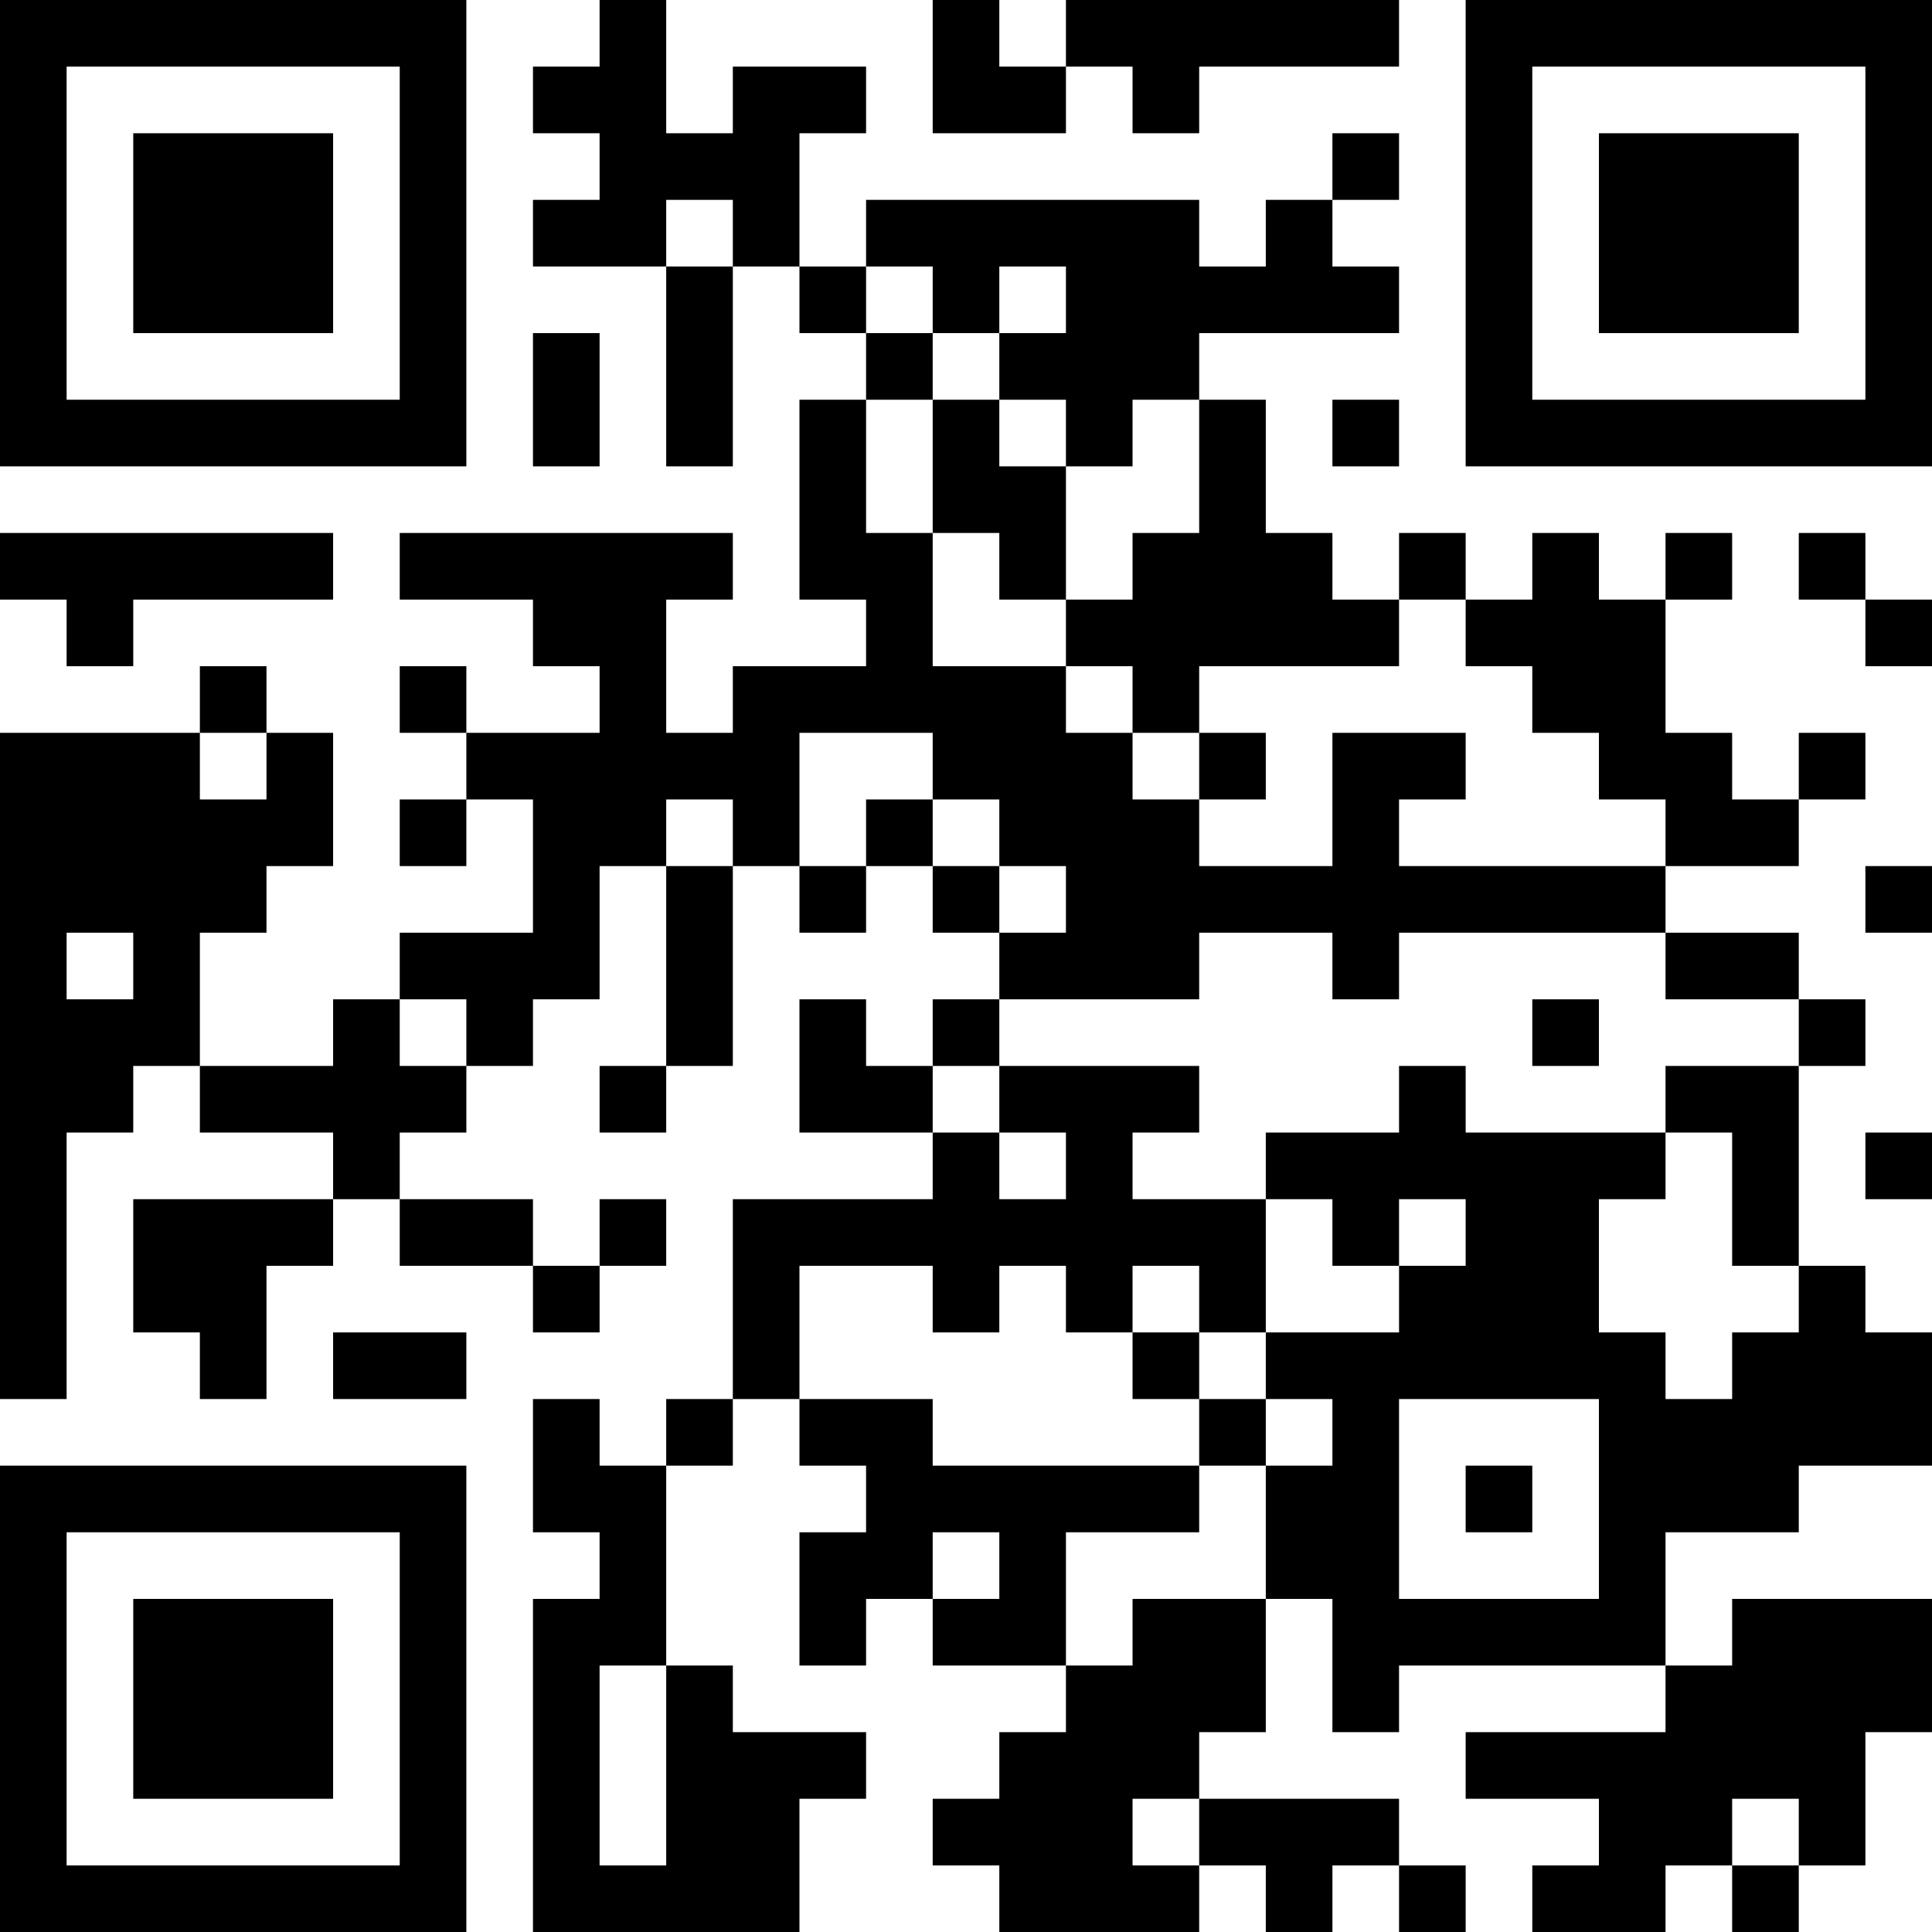 <?xml version="1.0" encoding="UTF-8"?>
<svg xmlns="http://www.w3.org/2000/svg" version="1.1" width="1000" height="1000" viewBox="0 0 1000 1000"><rect x="0" y="0" width="1000" height="1000" fill="#ffffff"/><g transform="scale(34.483)"><g transform="translate(0,0)"><path fill-rule="evenodd" d="M9 0L9 1L8 1L8 2L9 2L9 3L8 3L8 4L10 4L10 7L11 7L11 4L12 4L12 5L13 5L13 6L12 6L12 9L13 9L13 10L11 10L11 11L10 11L10 9L11 9L11 8L6 8L6 9L8 9L8 10L9 10L9 11L7 11L7 10L6 10L6 11L7 11L7 12L6 12L6 13L7 13L7 12L8 12L8 14L6 14L6 15L5 15L5 16L3 16L3 14L4 14L4 13L5 13L5 11L4 11L4 10L3 10L3 11L0 11L0 21L1 21L1 17L2 17L2 16L3 16L3 17L5 17L5 18L2 18L2 20L3 20L3 21L4 21L4 19L5 19L5 18L6 18L6 19L8 19L8 20L9 20L9 19L10 19L10 18L9 18L9 19L8 19L8 18L6 18L6 17L7 17L7 16L8 16L8 15L9 15L9 13L10 13L10 16L9 16L9 17L10 17L10 16L11 16L11 13L12 13L12 14L13 14L13 13L14 13L14 14L15 14L15 15L14 15L14 16L13 16L13 15L12 15L12 17L14 17L14 18L11 18L11 21L10 21L10 22L9 22L9 21L8 21L8 23L9 23L9 24L8 24L8 29L12 29L12 27L13 27L13 26L11 26L11 25L10 25L10 22L11 22L11 21L12 21L12 22L13 22L13 23L12 23L12 25L13 25L13 24L14 24L14 25L16 25L16 26L15 26L15 27L14 27L14 28L15 28L15 29L18 29L18 28L19 28L19 29L20 29L20 28L21 28L21 29L22 29L22 28L21 28L21 27L18 27L18 26L19 26L19 24L20 24L20 26L21 26L21 25L25 25L25 26L22 26L22 27L24 27L24 28L23 28L23 29L25 29L25 28L26 28L26 29L27 29L27 28L28 28L28 26L29 26L29 24L26 24L26 25L25 25L25 23L27 23L27 22L29 22L29 20L28 20L28 19L27 19L27 16L28 16L28 15L27 15L27 14L25 14L25 13L27 13L27 12L28 12L28 11L27 11L27 12L26 12L26 11L25 11L25 9L26 9L26 8L25 8L25 9L24 9L24 8L23 8L23 9L22 9L22 8L21 8L21 9L20 9L20 8L19 8L19 6L18 6L18 5L21 5L21 4L20 4L20 3L21 3L21 2L20 2L20 3L19 3L19 4L18 4L18 3L13 3L13 4L12 4L12 2L13 2L13 1L11 1L11 2L10 2L10 0ZM14 0L14 2L16 2L16 1L17 1L17 2L18 2L18 1L21 1L21 0L16 0L16 1L15 1L15 0ZM10 3L10 4L11 4L11 3ZM13 4L13 5L14 5L14 6L13 6L13 8L14 8L14 10L16 10L16 11L17 11L17 12L18 12L18 13L20 13L20 11L22 11L22 12L21 12L21 13L25 13L25 12L24 12L24 11L23 11L23 10L22 10L22 9L21 9L21 10L18 10L18 11L17 11L17 10L16 10L16 9L17 9L17 8L18 8L18 6L17 6L17 7L16 7L16 6L15 6L15 5L16 5L16 4L15 4L15 5L14 5L14 4ZM8 5L8 7L9 7L9 5ZM14 6L14 8L15 8L15 9L16 9L16 7L15 7L15 6ZM20 6L20 7L21 7L21 6ZM0 8L0 9L1 9L1 10L2 10L2 9L5 9L5 8ZM27 8L27 9L28 9L28 10L29 10L29 9L28 9L28 8ZM3 11L3 12L4 12L4 11ZM12 11L12 13L13 13L13 12L14 12L14 13L15 13L15 14L16 14L16 13L15 13L15 12L14 12L14 11ZM18 11L18 12L19 12L19 11ZM10 12L10 13L11 13L11 12ZM28 13L28 14L29 14L29 13ZM1 14L1 15L2 15L2 14ZM18 14L18 15L15 15L15 16L14 16L14 17L15 17L15 18L16 18L16 17L15 17L15 16L18 16L18 17L17 17L17 18L19 18L19 20L18 20L18 19L17 19L17 20L16 20L16 19L15 19L15 20L14 20L14 19L12 19L12 21L14 21L14 22L18 22L18 23L16 23L16 25L17 25L17 24L19 24L19 22L20 22L20 21L19 21L19 20L21 20L21 19L22 19L22 18L21 18L21 19L20 19L20 18L19 18L19 17L21 17L21 16L22 16L22 17L25 17L25 18L24 18L24 20L25 20L25 21L26 21L26 20L27 20L27 19L26 19L26 17L25 17L25 16L27 16L27 15L25 15L25 14L21 14L21 15L20 15L20 14ZM6 15L6 16L7 16L7 15ZM23 15L23 16L24 16L24 15ZM28 17L28 18L29 18L29 17ZM5 20L5 21L7 21L7 20ZM17 20L17 21L18 21L18 22L19 22L19 21L18 21L18 20ZM21 21L21 24L24 24L24 21ZM22 22L22 23L23 23L23 22ZM14 23L14 24L15 24L15 23ZM9 25L9 28L10 28L10 25ZM17 27L17 28L18 28L18 27ZM26 27L26 28L27 28L27 27ZM0 0L0 7L7 7L7 0ZM1 1L1 6L6 6L6 1ZM2 2L2 5L5 5L5 2ZM22 0L22 7L29 7L29 0ZM23 1L23 6L28 6L28 1ZM24 2L24 5L27 5L27 2ZM0 22L0 29L7 29L7 22ZM1 23L1 28L6 28L6 23ZM2 24L2 27L5 27L5 24Z" fill="#000000"/></g></g></svg>
